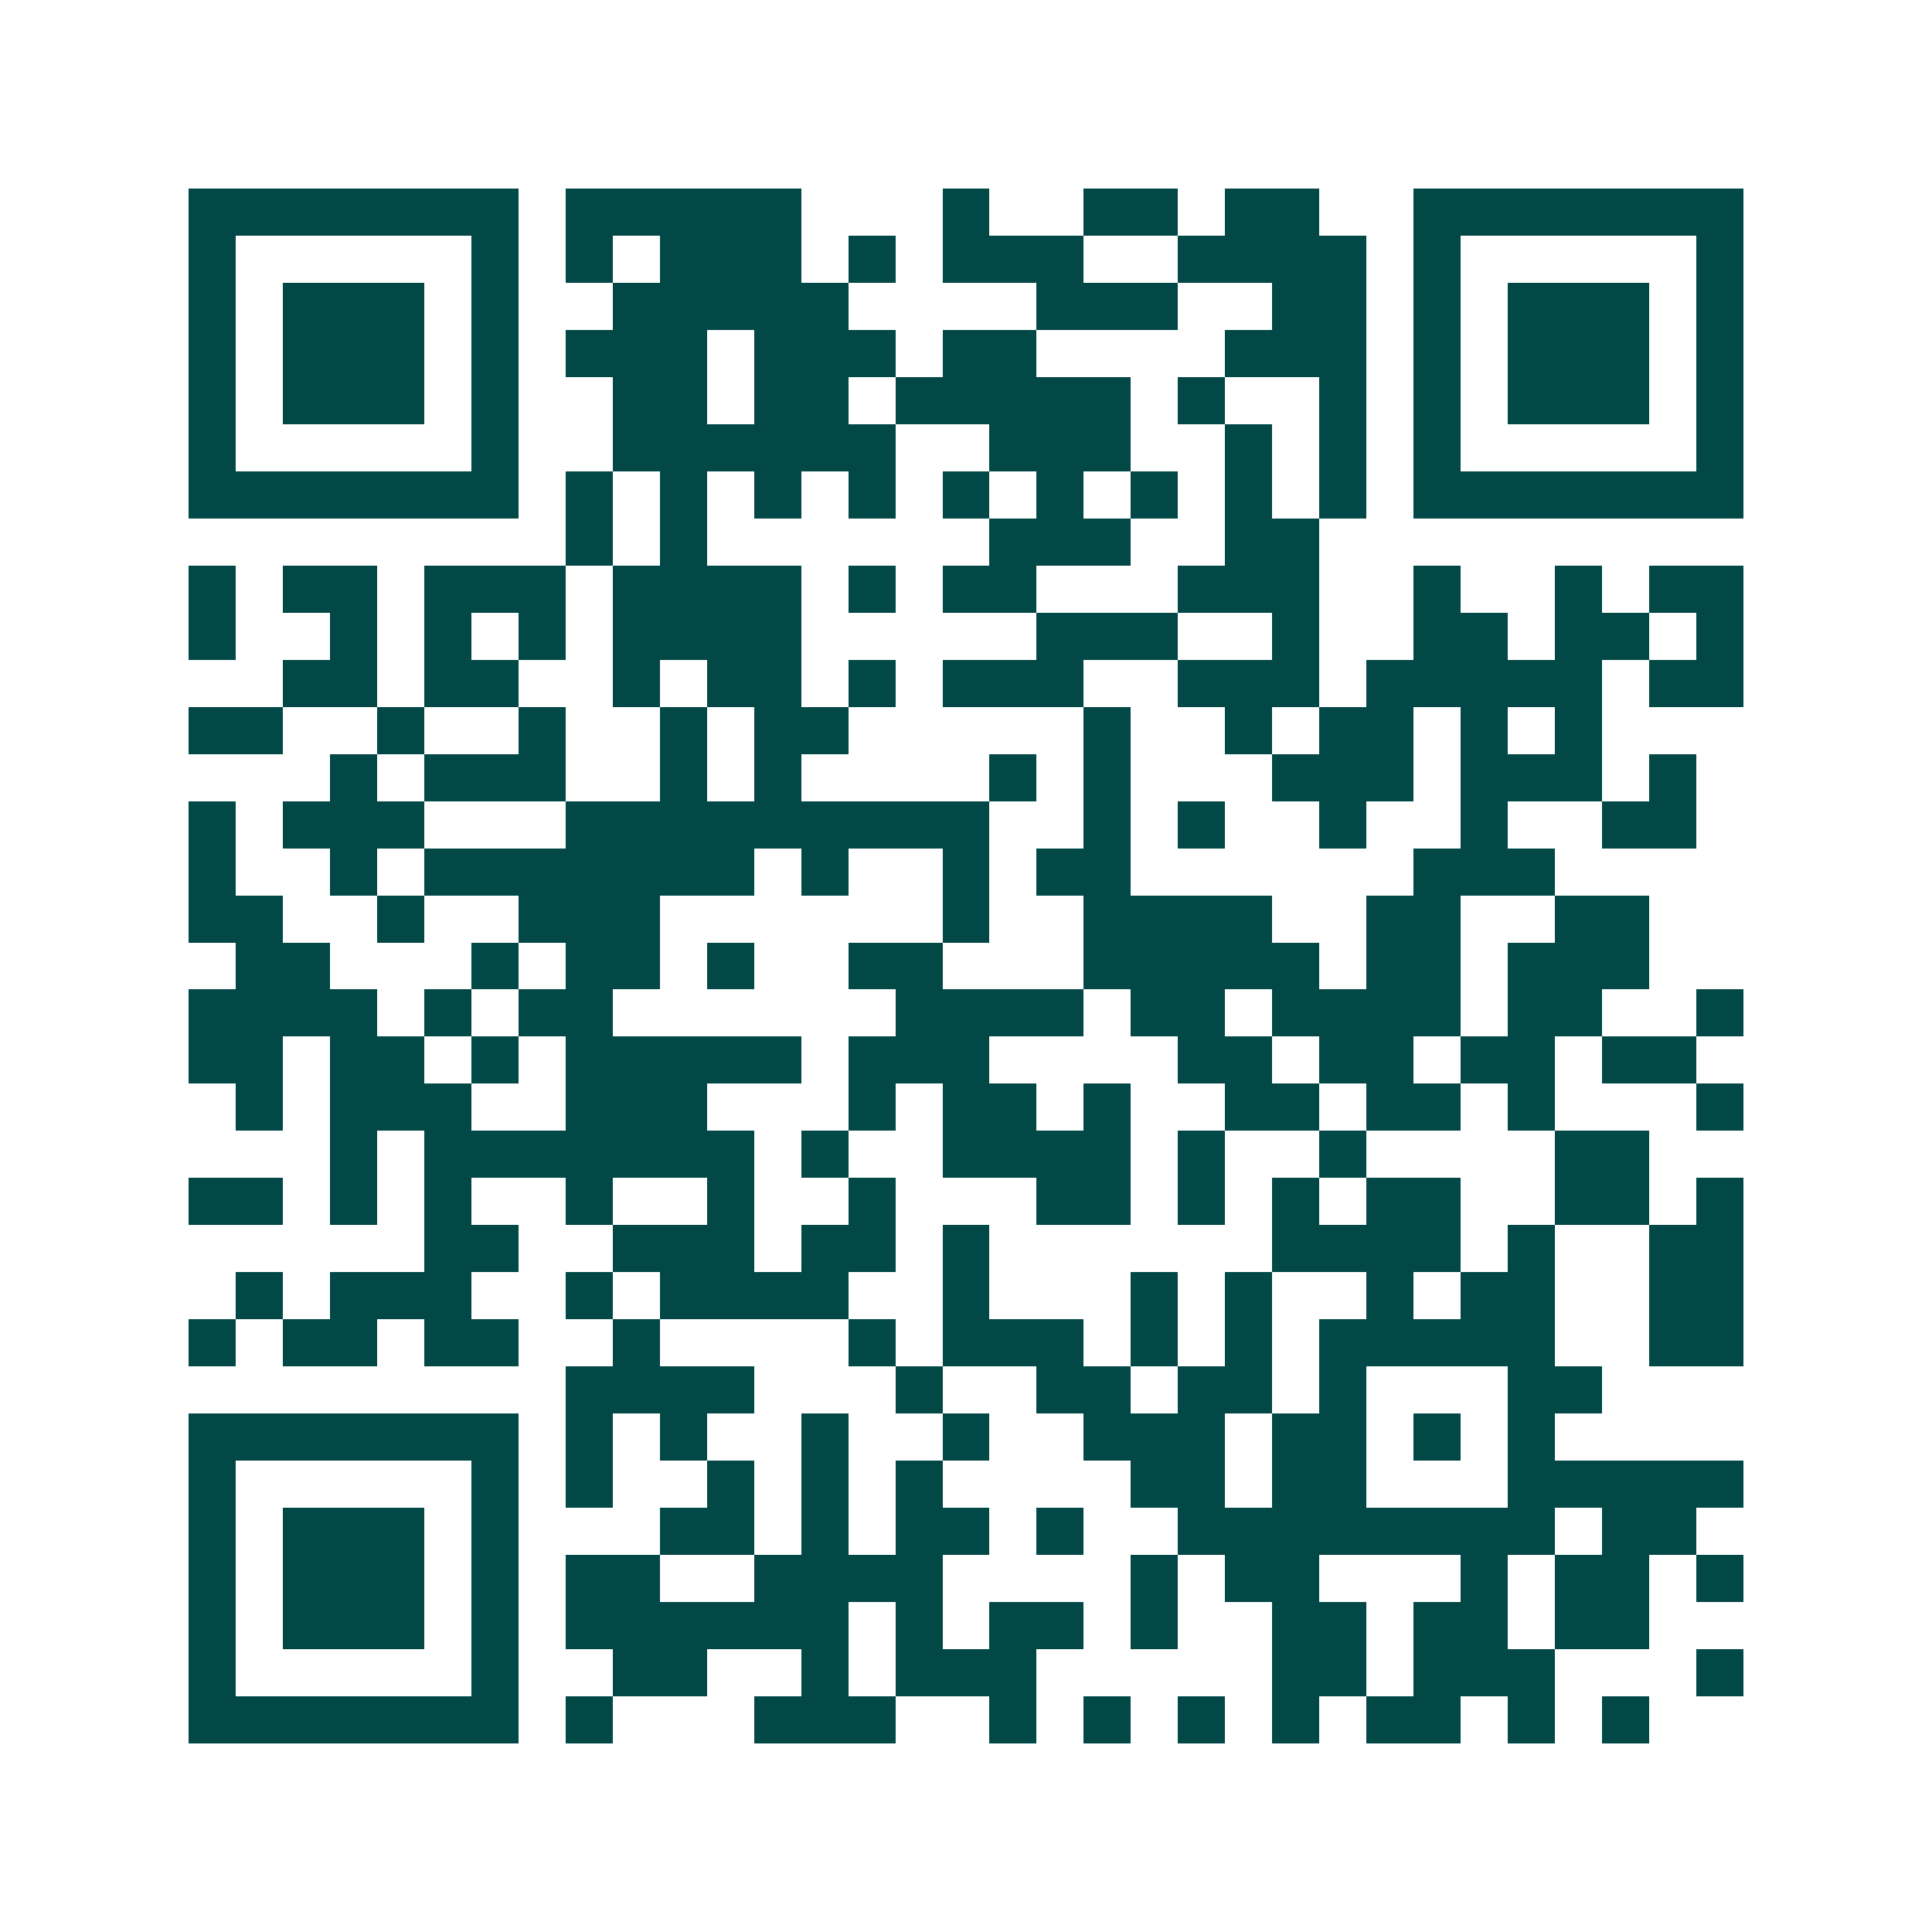 <svg xmlns="http://www.w3.org/2000/svg" width="200" height="200" viewBox="0 0 41 41" shape-rendering="crispEdges"><path fill="#ffffff" d="M0 0h41v41H0z"/><path stroke="#014847" d="M4 4.5h7m1 0h5m3 0h1m2 0h2m1 0h2m2 0h7M4 5.5h1m5 0h1m1 0h1m1 0h3m1 0h1m1 0h3m2 0h4m1 0h1m5 0h1M4 6.5h1m1 0h3m1 0h1m2 0h5m4 0h3m2 0h2m1 0h1m1 0h3m1 0h1M4 7.5h1m1 0h3m1 0h1m1 0h3m1 0h3m1 0h2m4 0h3m1 0h1m1 0h3m1 0h1M4 8.5h1m1 0h3m1 0h1m2 0h2m1 0h2m1 0h5m1 0h1m2 0h1m1 0h1m1 0h3m1 0h1M4 9.5h1m5 0h1m2 0h6m2 0h3m2 0h1m1 0h1m1 0h1m5 0h1M4 10.5h7m1 0h1m1 0h1m1 0h1m1 0h1m1 0h1m1 0h1m1 0h1m1 0h1m1 0h1m1 0h7M12 11.5h1m1 0h1m6 0h3m2 0h2M4 12.5h1m1 0h2m1 0h3m1 0h4m1 0h1m1 0h2m3 0h3m2 0h1m2 0h1m1 0h2M4 13.5h1m2 0h1m1 0h1m1 0h1m1 0h4m5 0h3m2 0h1m2 0h2m1 0h2m1 0h1M6 14.5h2m1 0h2m2 0h1m1 0h2m1 0h1m1 0h3m2 0h3m1 0h5m1 0h2M4 15.5h2m2 0h1m2 0h1m2 0h1m1 0h2m5 0h1m2 0h1m1 0h2m1 0h1m1 0h1M7 16.5h1m1 0h3m2 0h1m1 0h1m4 0h1m1 0h1m3 0h3m1 0h3m1 0h1M4 17.5h1m1 0h3m3 0h9m2 0h1m1 0h1m2 0h1m2 0h1m2 0h2M4 18.5h1m2 0h1m1 0h7m1 0h1m2 0h1m1 0h2m6 0h3M4 19.5h2m2 0h1m2 0h3m6 0h1m2 0h4m2 0h2m2 0h2M5 20.5h2m3 0h1m1 0h2m1 0h1m2 0h2m3 0h5m1 0h2m1 0h3M4 21.5h4m1 0h1m1 0h2m6 0h4m1 0h2m1 0h4m1 0h2m2 0h1M4 22.5h2m1 0h2m1 0h1m1 0h5m1 0h3m4 0h2m1 0h2m1 0h2m1 0h2M5 23.5h1m1 0h3m2 0h3m3 0h1m1 0h2m1 0h1m2 0h2m1 0h2m1 0h1m3 0h1M7 24.5h1m1 0h7m1 0h1m2 0h4m1 0h1m2 0h1m4 0h2M4 25.5h2m1 0h1m1 0h1m2 0h1m2 0h1m2 0h1m3 0h2m1 0h1m1 0h1m1 0h2m2 0h2m1 0h1M9 26.5h2m2 0h3m1 0h2m1 0h1m6 0h4m1 0h1m2 0h2M5 27.5h1m1 0h3m2 0h1m1 0h4m2 0h1m3 0h1m1 0h1m2 0h1m1 0h2m2 0h2M4 28.5h1m1 0h2m1 0h2m2 0h1m4 0h1m1 0h3m1 0h1m1 0h1m1 0h5m2 0h2M12 29.5h4m3 0h1m2 0h2m1 0h2m1 0h1m3 0h2M4 30.5h7m1 0h1m1 0h1m2 0h1m2 0h1m2 0h3m1 0h2m1 0h1m1 0h1M4 31.5h1m5 0h1m1 0h1m2 0h1m1 0h1m1 0h1m4 0h2m1 0h2m3 0h5M4 32.5h1m1 0h3m1 0h1m3 0h2m1 0h1m1 0h2m1 0h1m2 0h8m1 0h2M4 33.5h1m1 0h3m1 0h1m1 0h2m2 0h4m4 0h1m1 0h2m3 0h1m1 0h2m1 0h1M4 34.5h1m1 0h3m1 0h1m1 0h6m1 0h1m1 0h2m1 0h1m2 0h2m1 0h2m1 0h2M4 35.5h1m5 0h1m2 0h2m2 0h1m1 0h3m5 0h2m1 0h3m3 0h1M4 36.5h7m1 0h1m3 0h3m2 0h1m1 0h1m1 0h1m1 0h1m1 0h2m1 0h1m1 0h1"/></svg>
